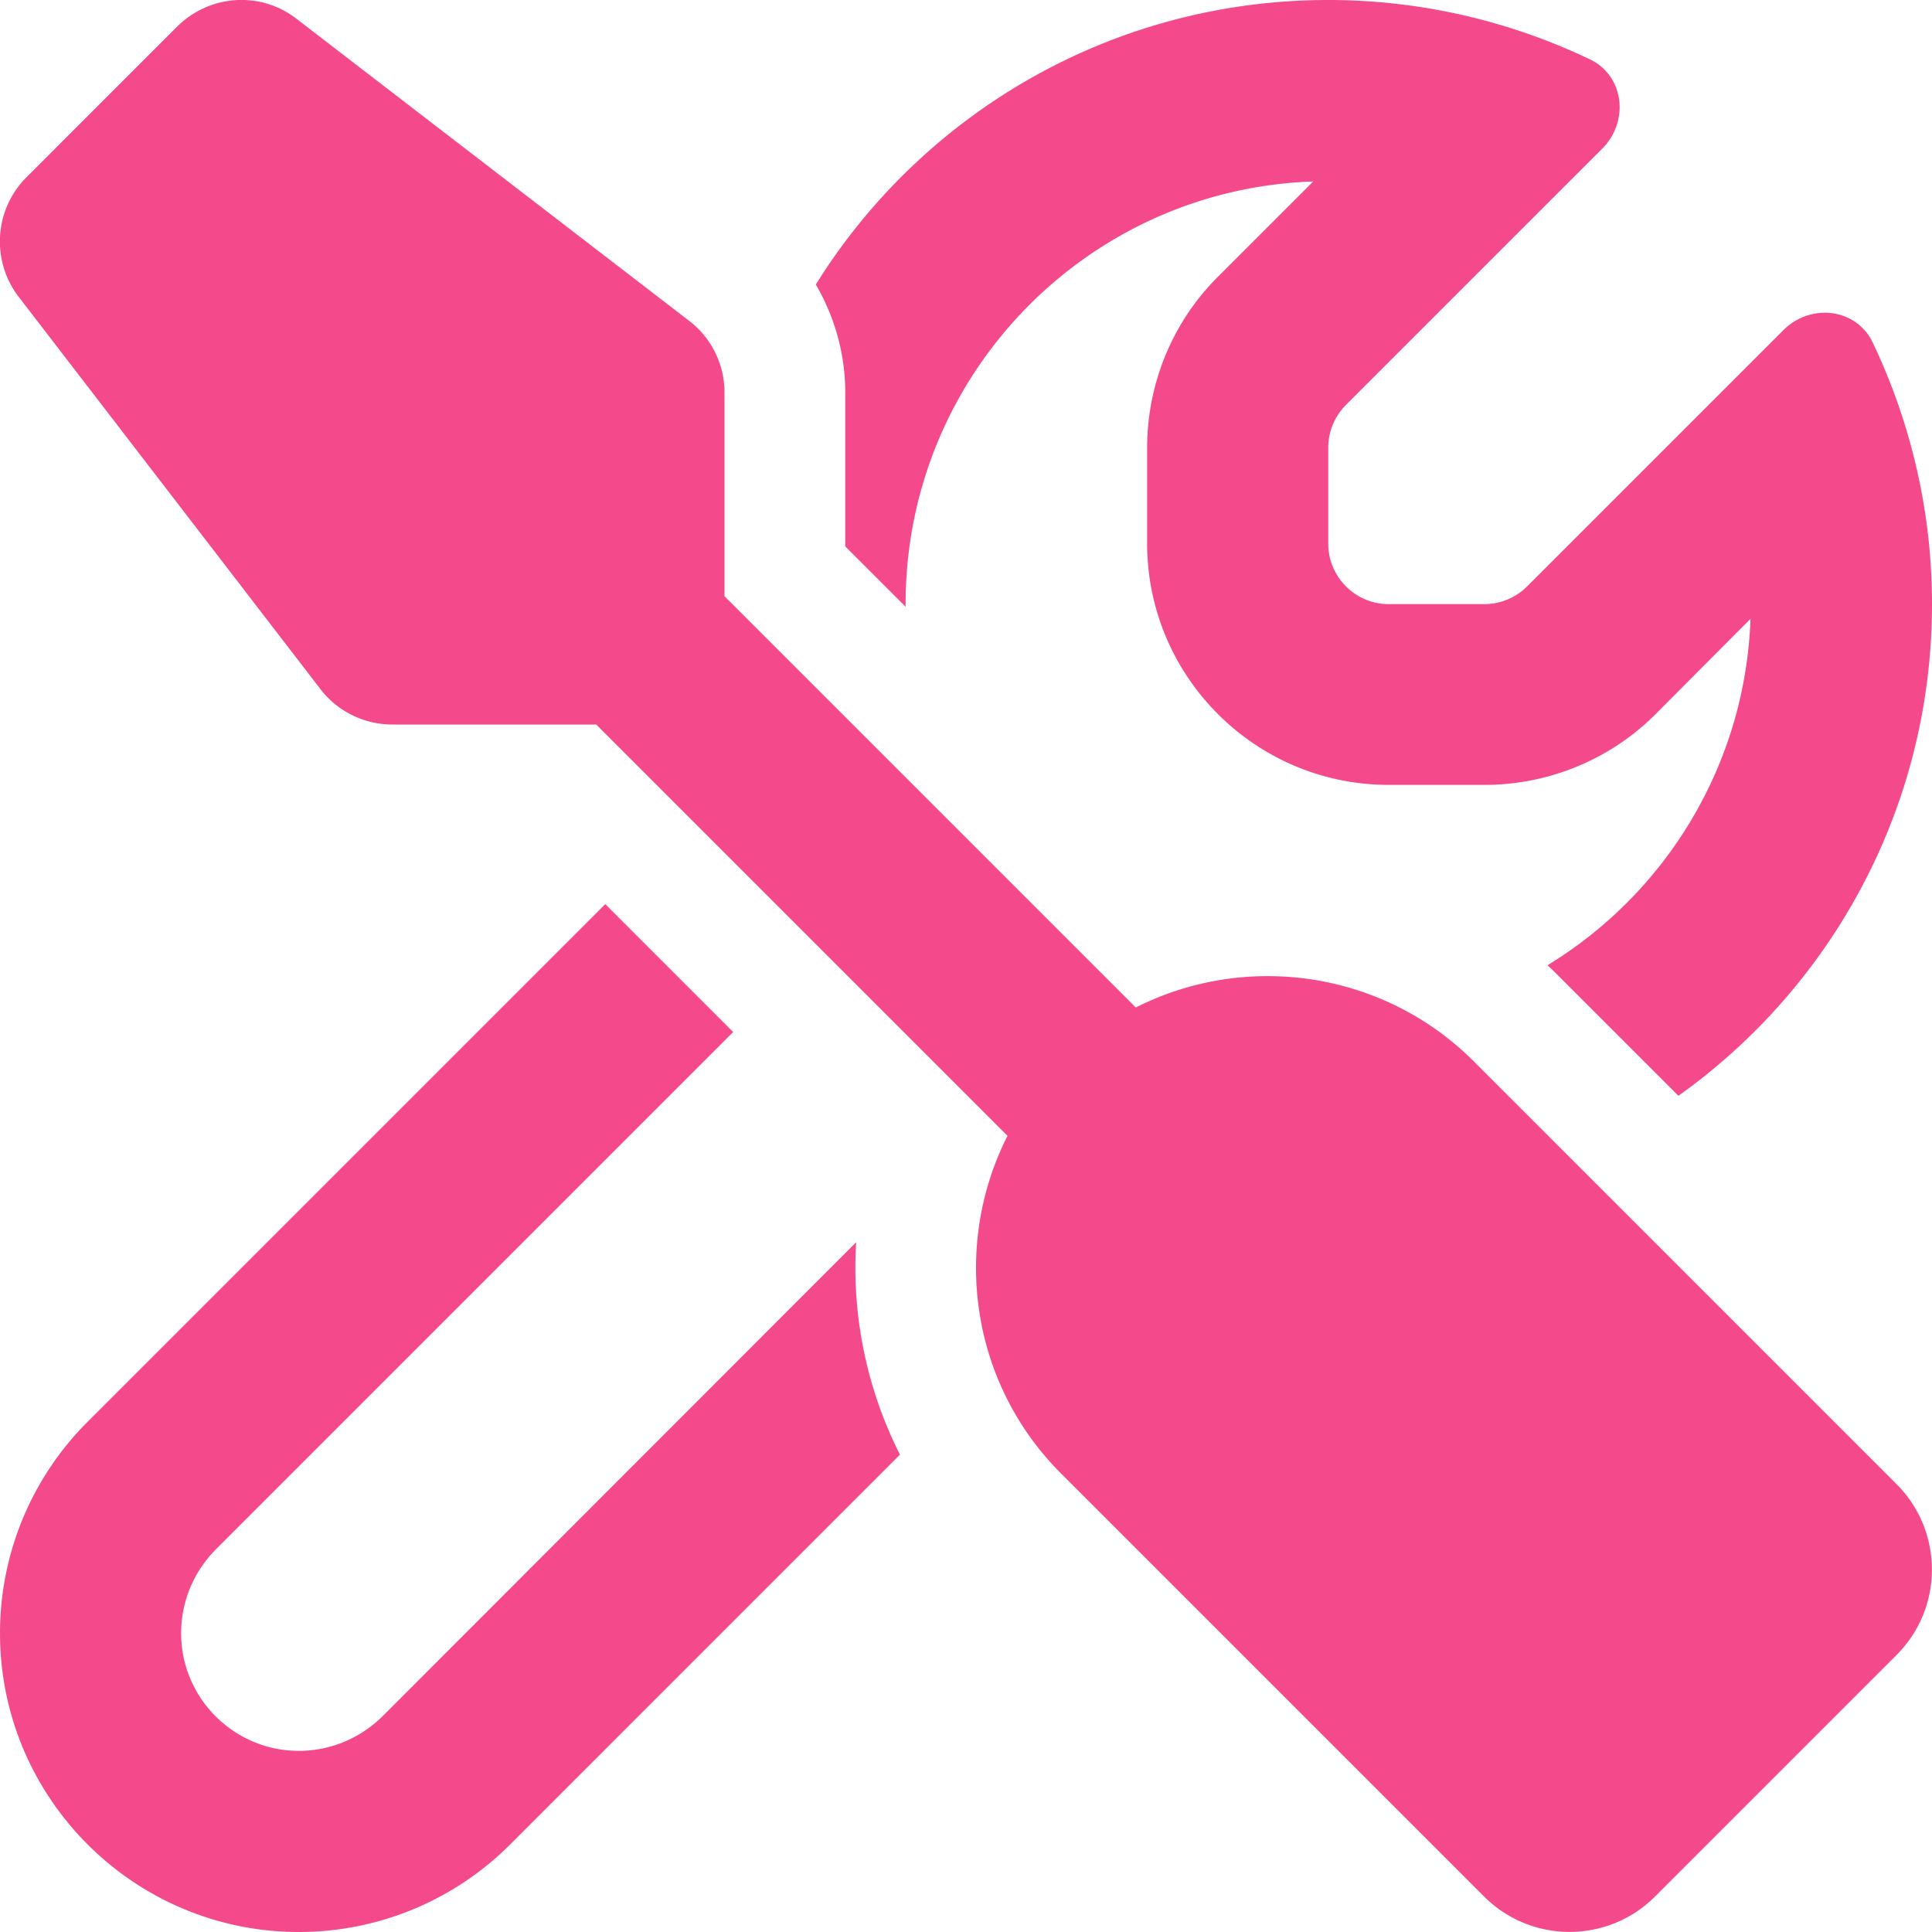 <svg xmlns="http://www.w3.org/2000/svg" aria-hidden="true" class="svg-inline--fa fa-screwdriver-wrench fa-fw" data-icon="screwdriver-wrench" data-prefix="far" viewBox="0 0 512 512">
  <path fill="#f44a8b" d="M78.6 5c-9.5-7.4-23-6.5-31.6 2L7 47c-8.5 8.5-9.4 22-2.1 31.6l80 104c4.5 5.9 11.6 9.4 19 9.4H158l109 109c-14.7 29-10 65.4 14.3 89.6l112 112c12.5 12.5 32.8 12.5 45.3 0l64-64c12.5-12.5 12.5-32.8 0-45.3l-112-112c-24.2-24.2-60.6-29-89.6-14.3L192 158v-54c0-7.5-3.5-14.5-9.4-19L78.6 5zM23.2 376.8a79.09 79.09 0 0 0-23.2 56C0 476.5 35.5 512 79.2 512c21 0 41.1-8.3 56-23.2l103.3-103.3c-8.9-17.6-12.8-37.1-11.6-56.3L101.3 454.9c-5.9 5.8-13.8 9.1-22.1 9.1C62 464 48 450 48 432.8c0-8.3 3.3-16.2 9.1-22.1l137.2-137.2-33.9-33.9L23.2 376.8zM463.9 164c-1.4 38.9-22.6 72.8-53.8 91.8 1.1 1 2.1 2 3.1 3l31.6 31.6c40.7-29 67.2-76.6 67.2-130.3 0-24.8-5.7-48.3-15.7-69.3-4.4-9.2-16.5-10.5-23.7-3.3l-67.9 67.9c-3 3-7.1 4.7-11.3 4.7H368c-8.8 0-16-7.2-16-16v-25.5c0-4.2 1.7-8.3 4.7-11.3l67.9-67.9c7.2-7.2 5.9-19.3-3.3-23.7C400.3 5.7 376.8 0 352 0c-57.3 0-107.6 30.1-135.8 75.4 5 8.6 7.8 18.4 7.8 28.6v40.8l16 16v-.8c0-60.5 48-109.9 108-111.9l-25.3 25.3c-12 12-18.7 28.3-18.7 45.3V144c0 35.3 28.7 64 64 64h25.4c17 0 33.3-6.7 45.3-18.7l25.2-25.3z"/>
</svg>